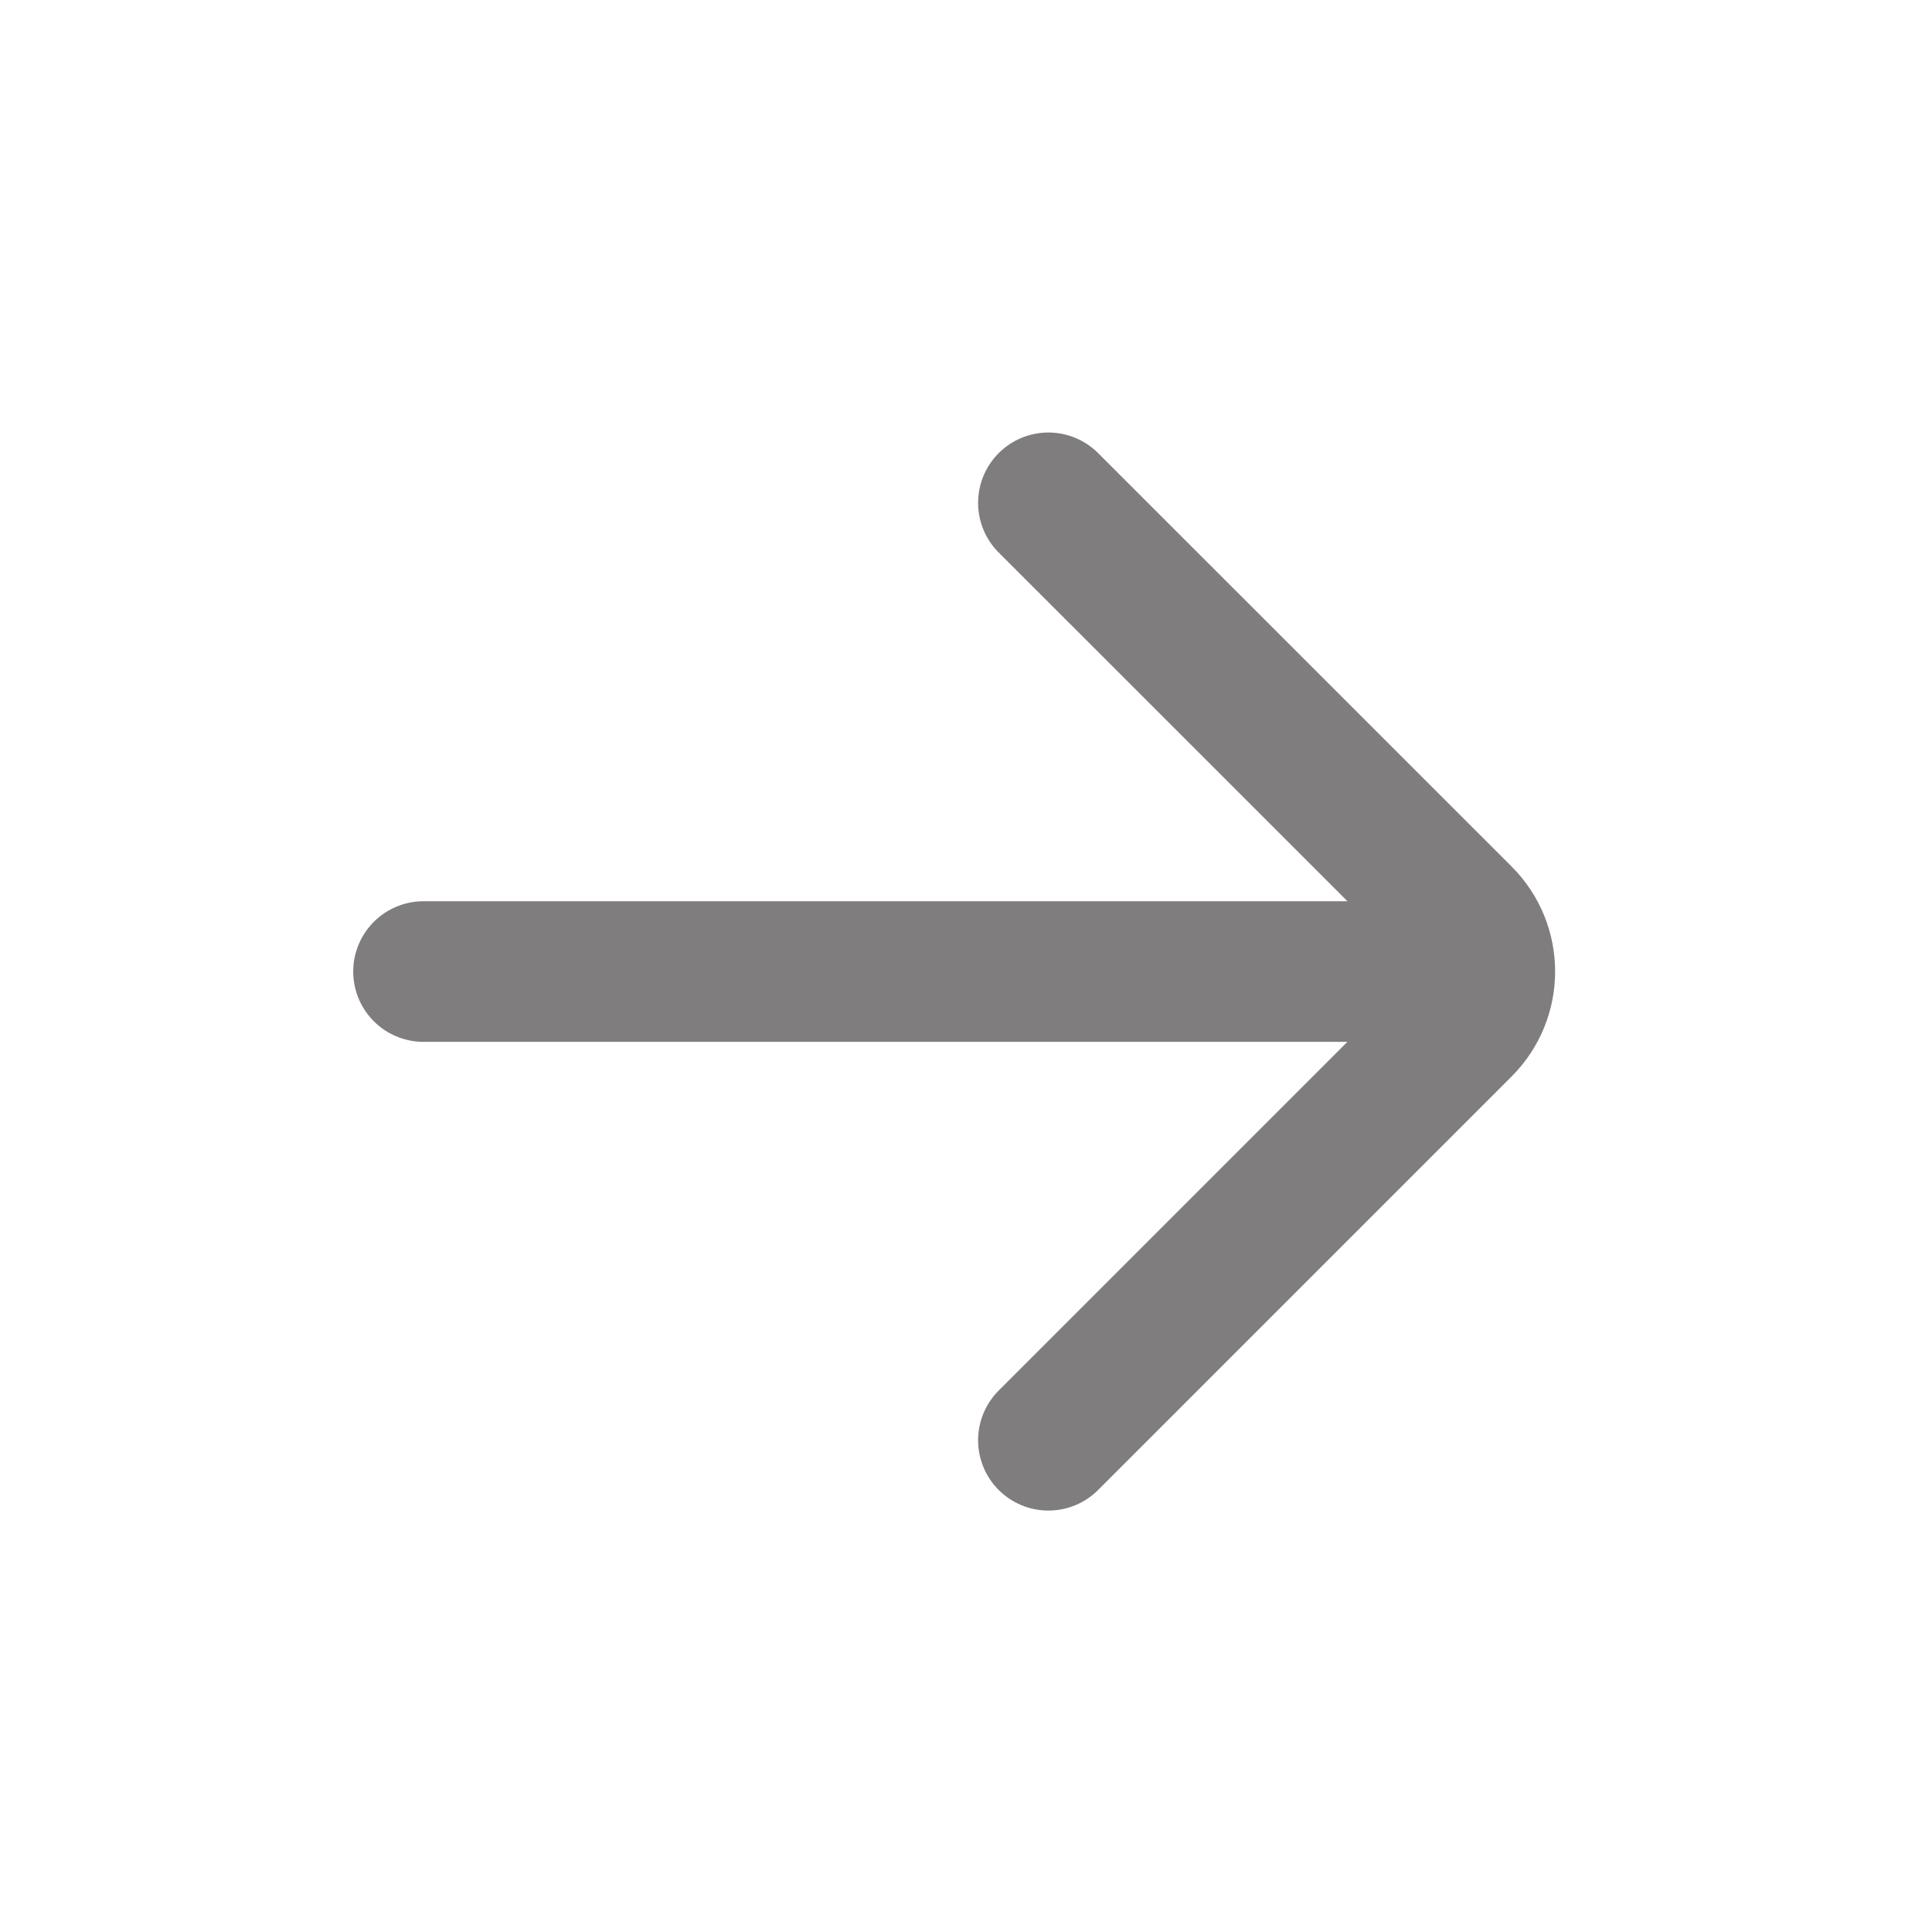 <svg width="23" height="23" viewBox="0 0 23 23" fill="none" xmlns="http://www.w3.org/2000/svg">
<path d="M5.042 11.566H17.131M12.481 5.986L17.404 10.908C17.767 11.271 17.767 11.86 17.404 12.223L12.481 17.146" stroke="#807D7E" stroke-width="1.674" stroke-linecap="round"/>
</svg>
